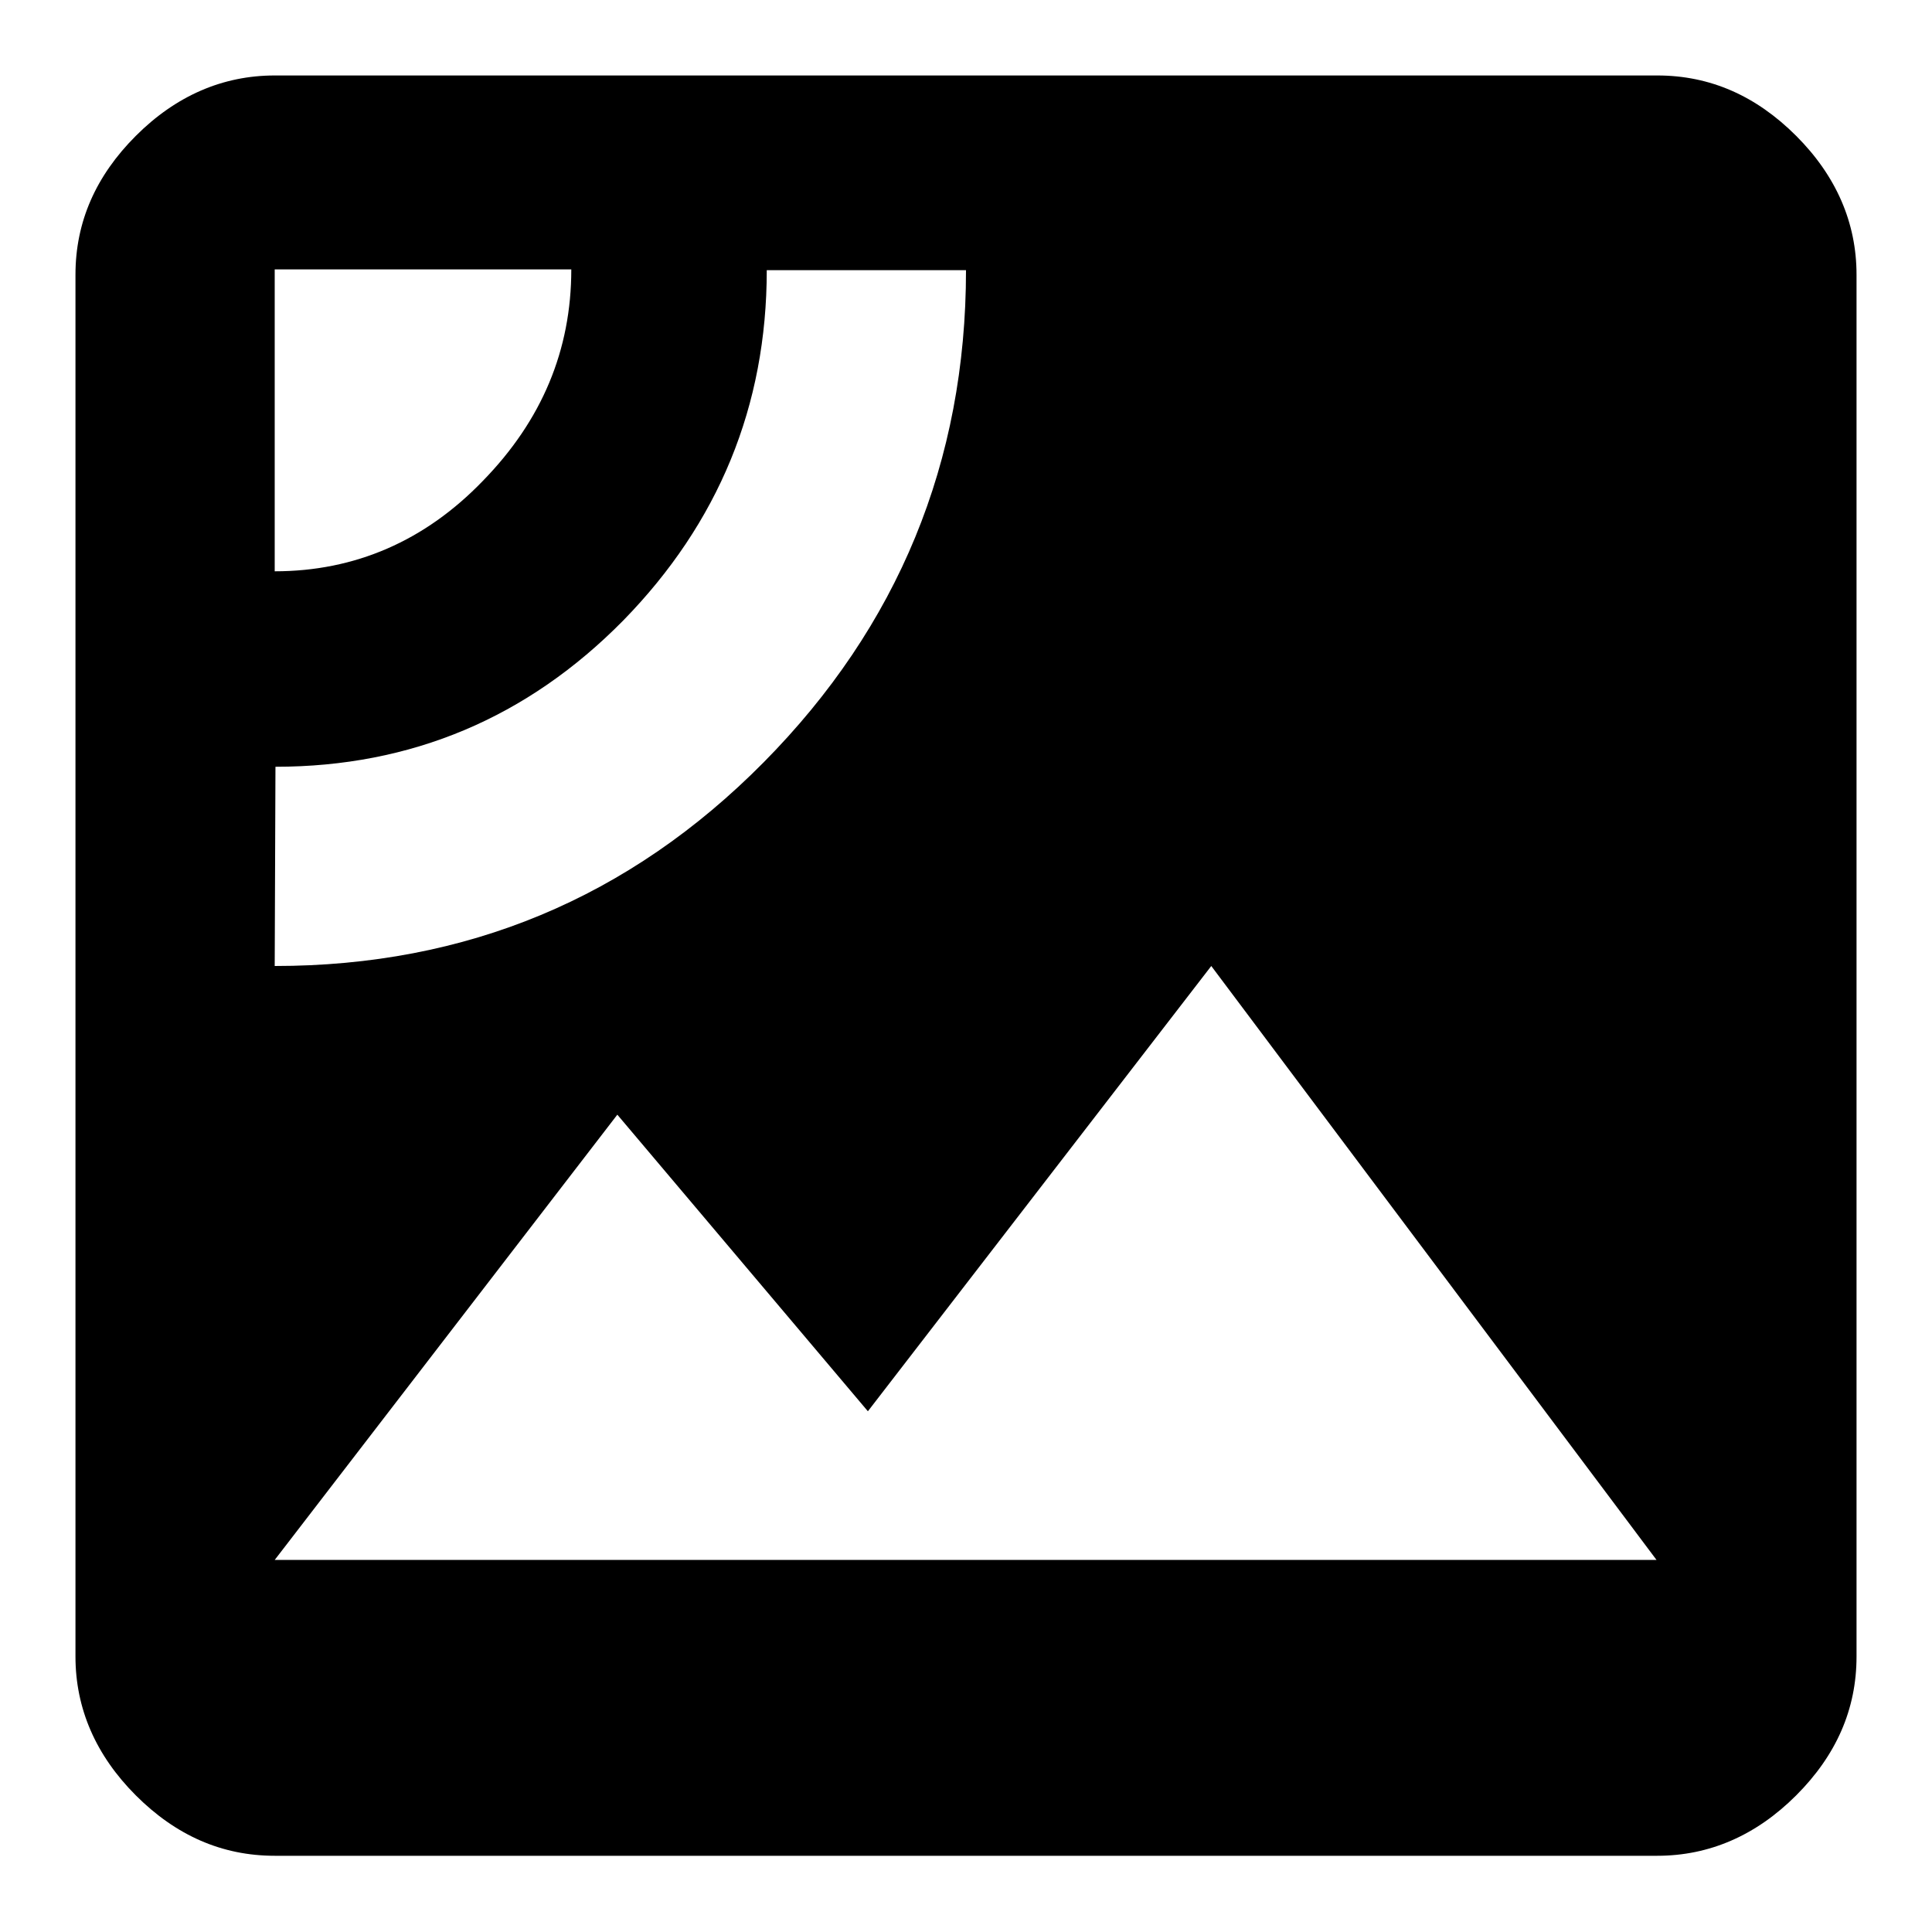 <?xml version="1.0" encoding="utf-8"?>
<!-- Svg Vector Icons : http://www.onlinewebfonts.com/icon -->
<!DOCTYPE svg PUBLIC "-//W3C//DTD SVG 1.1//EN" "http://www.w3.org/Graphics/SVG/1.1/DTD/svg11.dtd">
<svg version="1.1" xmlns="http://www.w3.org/2000/svg" xmlns:xlink="http://www.w3.org/1999/xlink" x="0px" y="0px" viewBox="0 0 256 256" enable-background="new 0 0 256 256" xml:space="preserve">
<g><g><g><path fill="#000000" d="M36.4,206.7h183.1l-59-78.7l-45.5,59l-33.2-39.3L36.4,206.7z M36.4,128c25.4,0,47-9,64.8-27S128,61.2,128,35.8h-26.4c0,18-6.4,33.5-19,46.4c-12.7,12.9-28.1,19.4-46.1,19.4L36.4,128L36.4,128z M36.4,35.8v39.9c10.6,0,19.9-4,27.6-12c7.8-8,11.7-17.3,11.7-28H36.4z M219.6,10c7,0,13.1,2.7,18.4,8c5.3,5.3,8,11.5,8,18.4v183.1c0,7-2.7,13.1-8,18.4c-5.3,5.3-11.5,8-18.4,8H36.4c-7,0-13.1-2.7-18.4-8c-5.3-5.3-8-11.5-8-18.4V36.4c0-7,2.7-13.1,8-18.4c5.3-5.3,11.5-8,18.4-8H219.6z"/></g></g></g>
</svg>